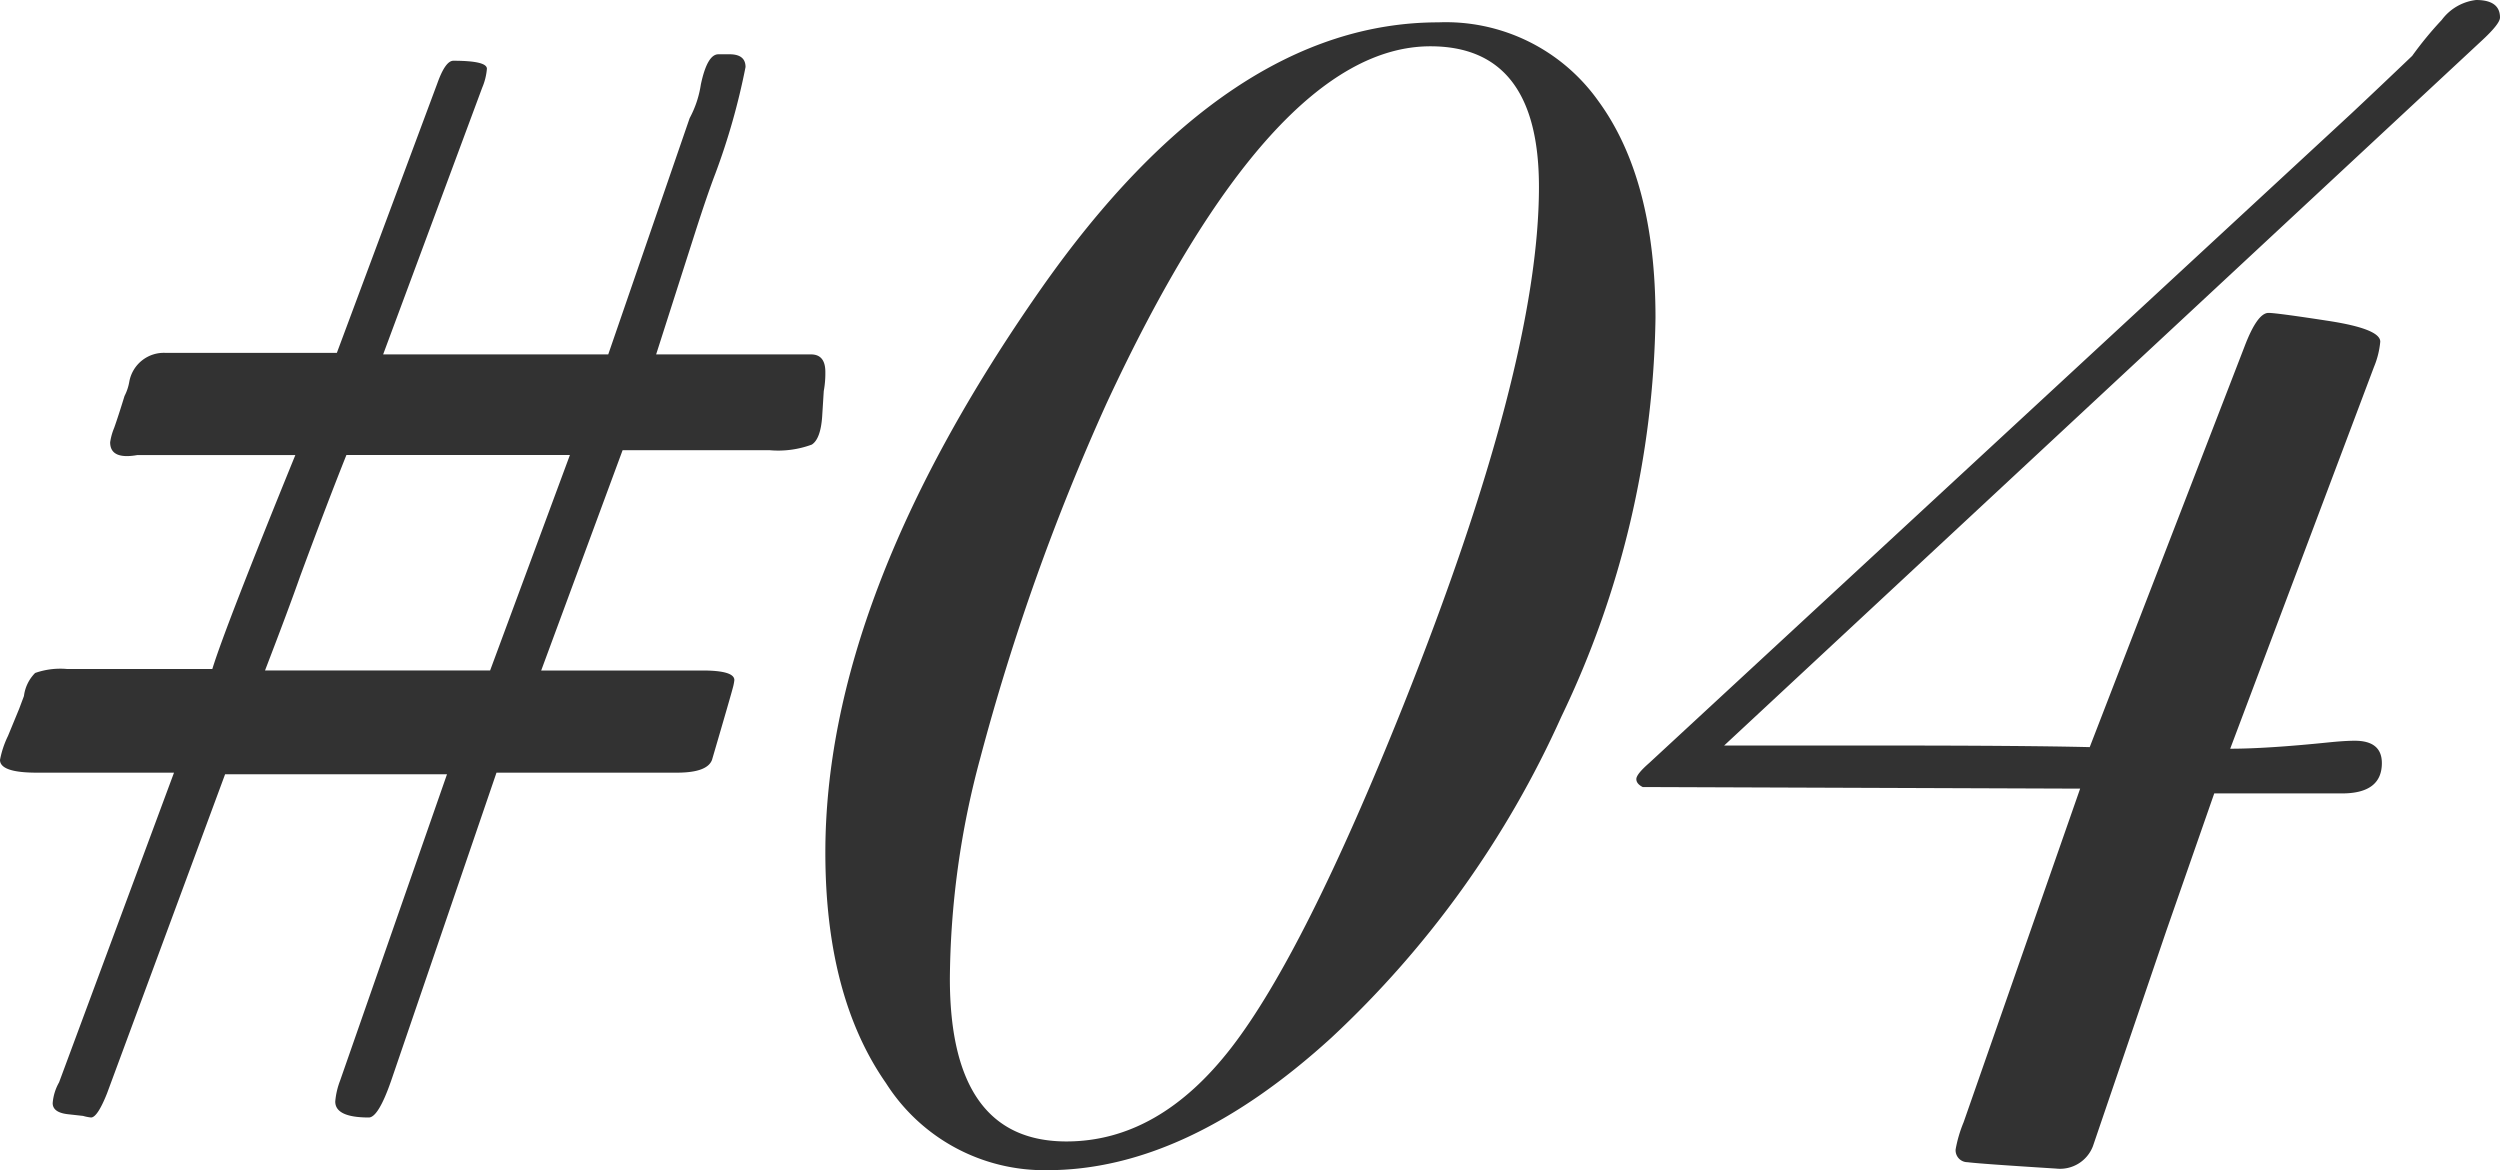 <svg xmlns="http://www.w3.org/2000/svg" width="140.94" height="65.97" viewBox="0 0 140.94 65.97">
  <path id="パス_37" data-name="パス 37" d="M51.39-43.65a5.59,5.59,0,0,1-.09,1.08l-.09,1.44q-.09,1.26-.585,1.575a5.464,5.464,0,0,1-2.385.315H39.96L35.37-26.82h9.09q1.8,0,1.8.54a2.706,2.706,0,0,1-.09.45q-.09.36-1.17,4.05-.27.72-1.98.72H32.85L26.91-3.69q-.72,2.07-1.26,2.07-1.89,0-1.89-.9a4.282,4.282,0,0,1,.27-1.17l6.03-17.28H17.55l-6.66,18q-.54,1.35-.9,1.35a2.706,2.706,0,0,1-.45-.09L8.73-1.8q-.9-.09-.9-.63A2.8,2.8,0,0,1,8.19-3.6l6.48-17.46H6.93q-2.07,0-2.07-.72a5.348,5.348,0,0,1,.45-1.35l.63-1.53.27-.72a2.236,2.236,0,0,1,.63-1.3,4.277,4.277,0,0,1,1.8-.225h8.19q.72-2.34,4.68-12.06H12.6q-1.53.27-1.53-.72a3.365,3.365,0,0,1,.225-.81q.225-.63.585-1.8a2.79,2.79,0,0,0,.27-.81,1.979,1.979,0,0,1,2.07-1.62h9.63l5.67-15.21q.45-1.26.9-1.26,1.89,0,1.89.45a3.449,3.449,0,0,1-.27,1.08L26.46-44.64H39.15l4.59-13.32a5.8,5.8,0,0,0,.63-1.89q.36-1.71.99-1.71h.63q.9,0,.9.72a38.244,38.244,0,0,1-1.71,6.03q-.45,1.17-1.17,3.42l-2.16,6.75h8.73Q51.39-44.64,51.39-43.65Zm-14.4,4.68H24.39q-1.08,2.7-2.61,6.84-.63,1.8-1.98,5.31H32.49Zm61.2-7.74a53.535,53.535,0,0,1-5.31,22.5A56.146,56.146,0,0,1,79.92-6.12Q71.73,1.35,63.9,1.35a10.576,10.576,0,0,1-9.09-4.905q-3.42-4.9-3.42-13,0-14.4,12.15-31.77Q74.07-63.36,85.95-63.36a10.539,10.539,0,0,1,9,4.41Q98.19-54.54,98.19-46.71Zm-6.57-7.38q0-7.92-6.12-7.92-8.91,0-18.27,20.16a128.322,128.322,0,0,0-7.11,19.98A48.659,48.659,0,0,0,58.41-9.45q0,9.18,6.57,9.18,5.22,0,9.315-5.31T83.97-24.84Q91.62-44.01,91.62-54.09Zm54.18-9.54q0,.36-1.08,1.35L102.06-22.59h9q7.92,0,11.61.09l8.73-22.59q.72-1.89,1.35-1.89.45,0,3.375.45t2.925,1.17a4.862,4.862,0,0,1-.36,1.44l-8.1,21.51q2.07,0,5.58-.36.9-.09,1.44-.09,1.53,0,1.53,1.26,0,1.71-2.25,1.71h-7.2l-2.7,7.74L122.85,0a1.984,1.984,0,0,1-2.07,1.26Q116.46.99,115.785.9a.672.672,0,0,1-.675-.72,7.419,7.419,0,0,1,.45-1.53l6.57-18.81-24.66-.09q-.36-.18-.36-.45t.72-.9l39.6-36.63q1.44-1.35,3.42-3.24a20.106,20.106,0,0,1,1.665-2.025,2.823,2.823,0,0,1,1.935-1.125Q145.8-64.62,145.8-63.63Z" transform="translate(-4.86 64.62)" fill="#323232"/>
</svg>
